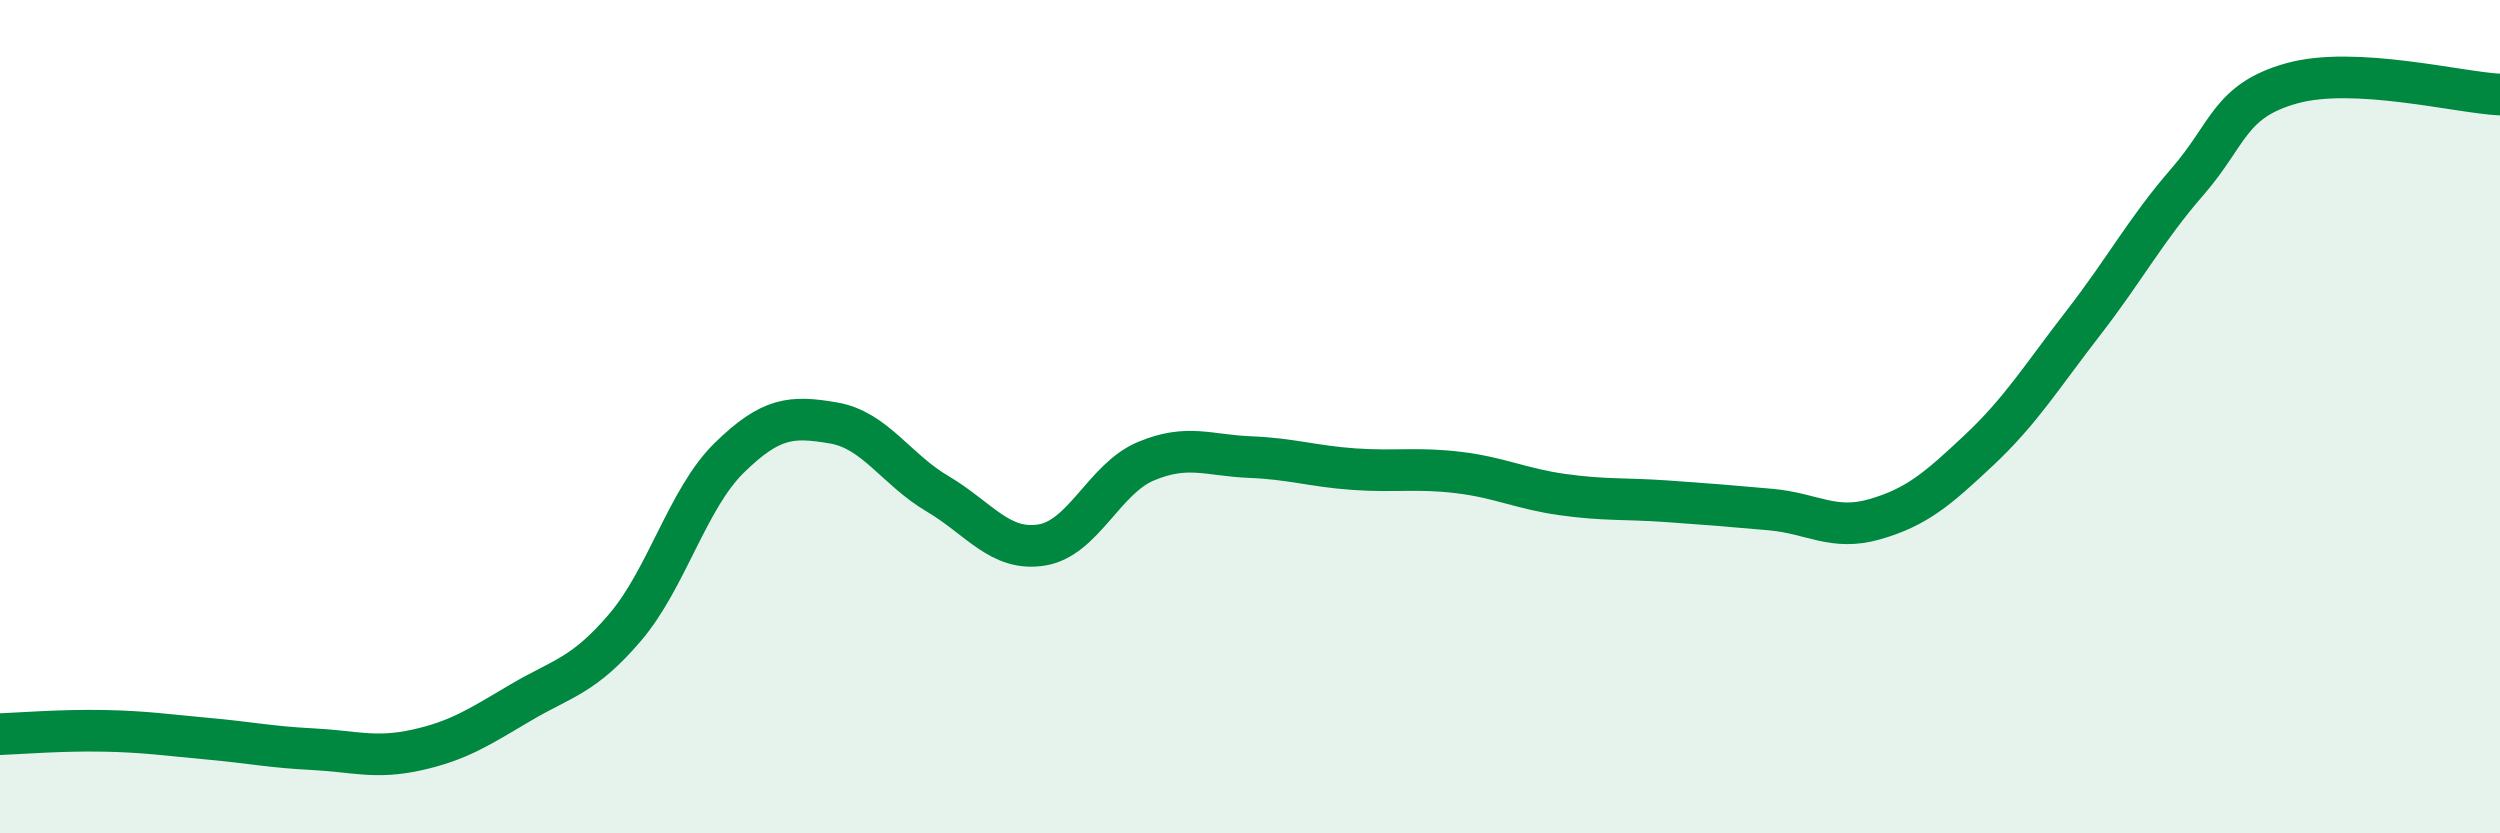 
    <svg width="60" height="20" viewBox="0 0 60 20" xmlns="http://www.w3.org/2000/svg">
      <path
        d="M 0,17.62 C 0.5,17.6 1.5,17.52 2.5,17.54 C 3.5,17.56 4,17.64 5,17.73 C 6,17.82 6.5,17.93 7.5,17.98 C 8.5,18.03 9,18.22 10,18 C 11,17.78 11.5,17.45 12.5,16.86 C 13.5,16.27 14,16.23 15,15.06 C 16,13.89 16.5,11.97 17.5,10.99 C 18.5,10.01 19,9.98 20,10.15 C 21,10.32 21.5,11.26 22.5,11.85 C 23.5,12.44 24,13.24 25,13.08 C 26,12.92 26.5,11.49 27.5,11.07 C 28.5,10.65 29,10.93 30,10.97 C 31,11.01 31.5,11.19 32.5,11.26 C 33.5,11.33 34,11.22 35,11.34 C 36,11.46 36.5,11.73 37.5,11.87 C 38.5,12.01 39,11.96 40,12.03 C 41,12.1 41.5,12.14 42.5,12.23 C 43.5,12.32 44,12.75 45,12.46 C 46,12.17 46.5,11.74 47.5,10.8 C 48.5,9.86 49,9.04 50,7.75 C 51,6.46 51.5,5.51 52.5,4.36 C 53.5,3.21 53.5,2.42 55,2 C 56.5,1.58 59,2.22 60,2.27L60 20L0 20Z"
        fill="#008740"
        opacity="0.1"
        stroke-linecap="round"
        stroke-linejoin="round"
      />
      <path
        d="M 0,17.62 C 0.5,17.6 1.5,17.52 2.5,17.54 C 3.5,17.56 4,17.64 5,17.73 C 6,17.82 6.5,17.93 7.5,17.98 C 8.5,18.03 9,18.22 10,18 C 11,17.78 11.5,17.45 12.5,16.86 C 13.5,16.27 14,16.23 15,15.06 C 16,13.89 16.5,11.97 17.5,10.99 C 18.5,10.01 19,9.98 20,10.15 C 21,10.32 21.5,11.26 22.5,11.85 C 23.5,12.44 24,13.24 25,13.08 C 26,12.92 26.5,11.49 27.5,11.07 C 28.5,10.65 29,10.93 30,10.97 C 31,11.01 31.5,11.19 32.5,11.26 C 33.5,11.33 34,11.22 35,11.34 C 36,11.46 36.5,11.73 37.5,11.87 C 38.5,12.01 39,11.96 40,12.03 C 41,12.1 41.5,12.14 42.5,12.23 C 43.5,12.32 44,12.75 45,12.46 C 46,12.17 46.5,11.74 47.5,10.8 C 48.5,9.86 49,9.04 50,7.75 C 51,6.46 51.5,5.51 52.5,4.36 C 53.5,3.21 53.5,2.42 55,2 C 56.5,1.58 59,2.22 60,2.27"
        stroke="#008740"
        stroke-width="1"
        fill="none"
        stroke-linecap="round"
        stroke-linejoin="round"
      />
    </svg>
  
